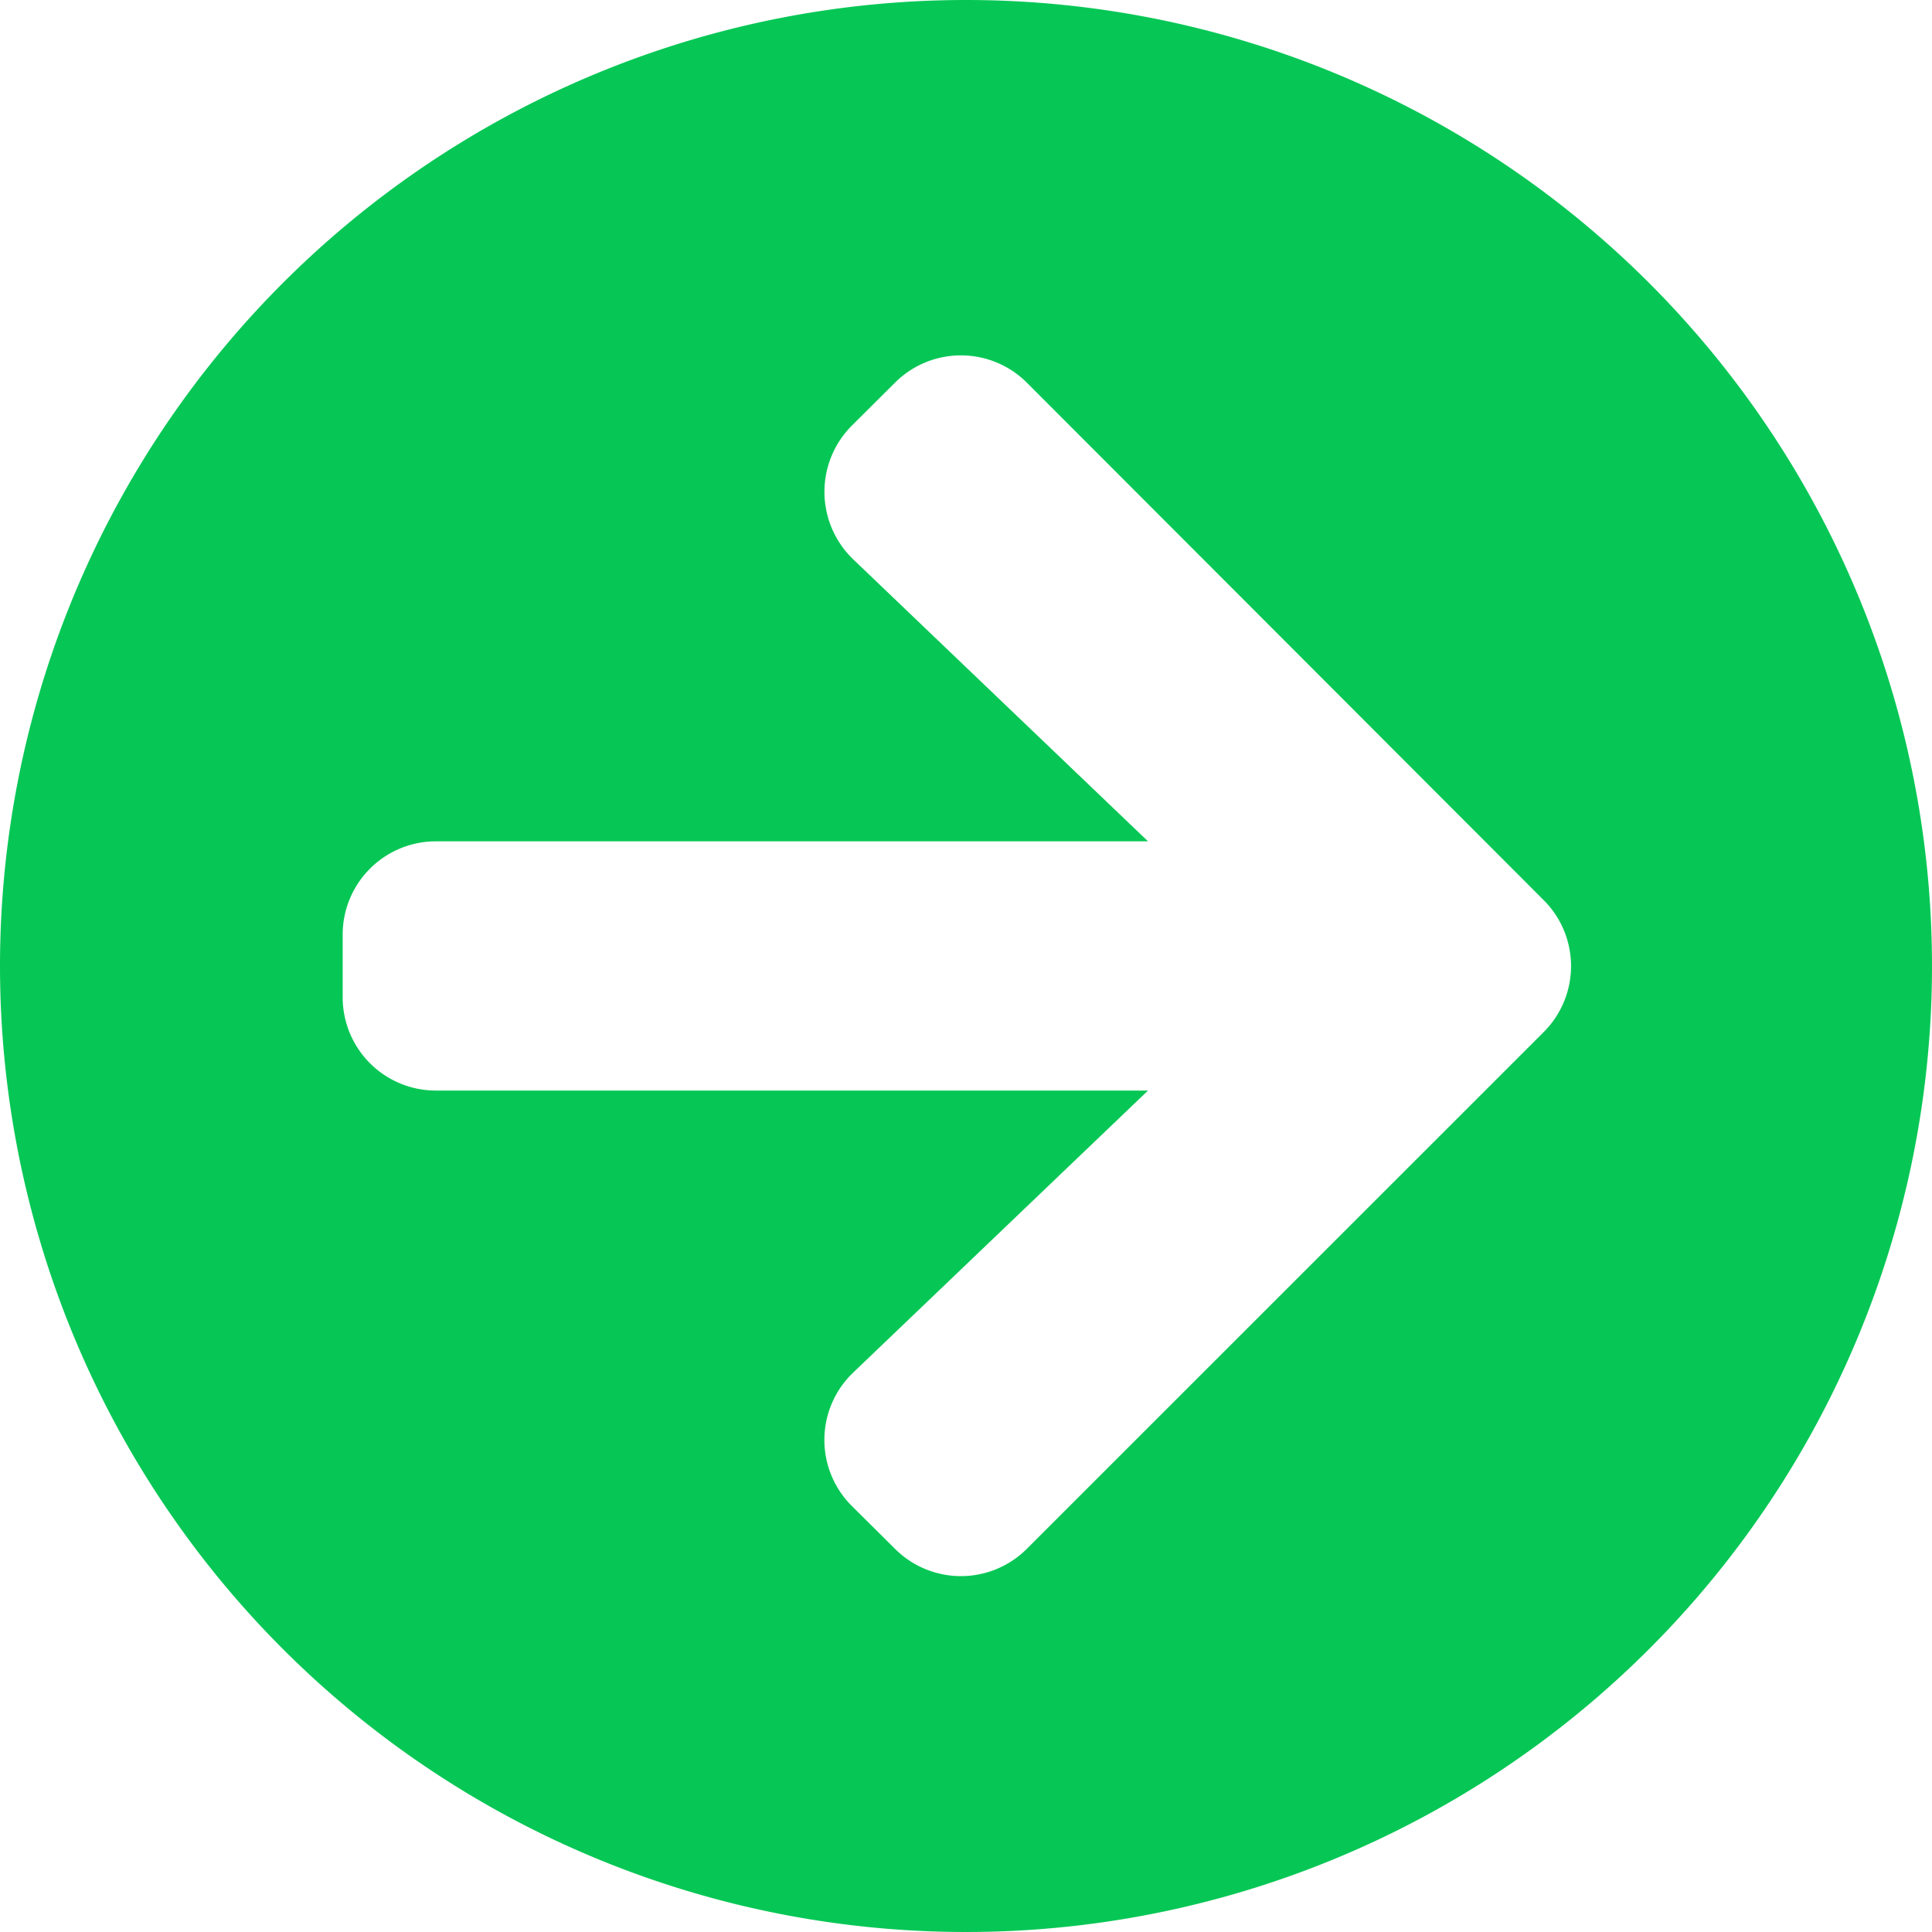 <svg id="arw02.svg" xmlns="http://www.w3.org/2000/svg" width="19" height="19" viewBox="0 0 19 19">
  <defs>
    <style>
      .cls-1 {
        fill: #06c755;
        fill-rule: evenodd;
      }
    </style>
  </defs>
  <path id="シェイプ_1513" data-name="シェイプ 1513" class="cls-1" d="M1877.5,62a9.5,9.5,0,1,1-9.5,9.5A9.5,9.5,0,0,1,1877.5,62Zm-1.11,5.5,2.9,2.774h-7a0.917,0.917,0,0,0-.92.918v0.613a0.917,0.917,0,0,0,.92.92h7l-2.9,2.774a0.916,0.916,0,0,0-.01,1.314l0.42,0.417a0.917,0.917,0,0,0,1.3,0l5.08-5.079a0.917,0.917,0,0,0,0-1.3l-5.08-5.086a0.917,0.917,0,0,0-1.3,0l-0.42.418A0.921,0.921,0,0,0,1876.39,67.5Z" transform="translate(-1868 -62)"/>
</svg>
